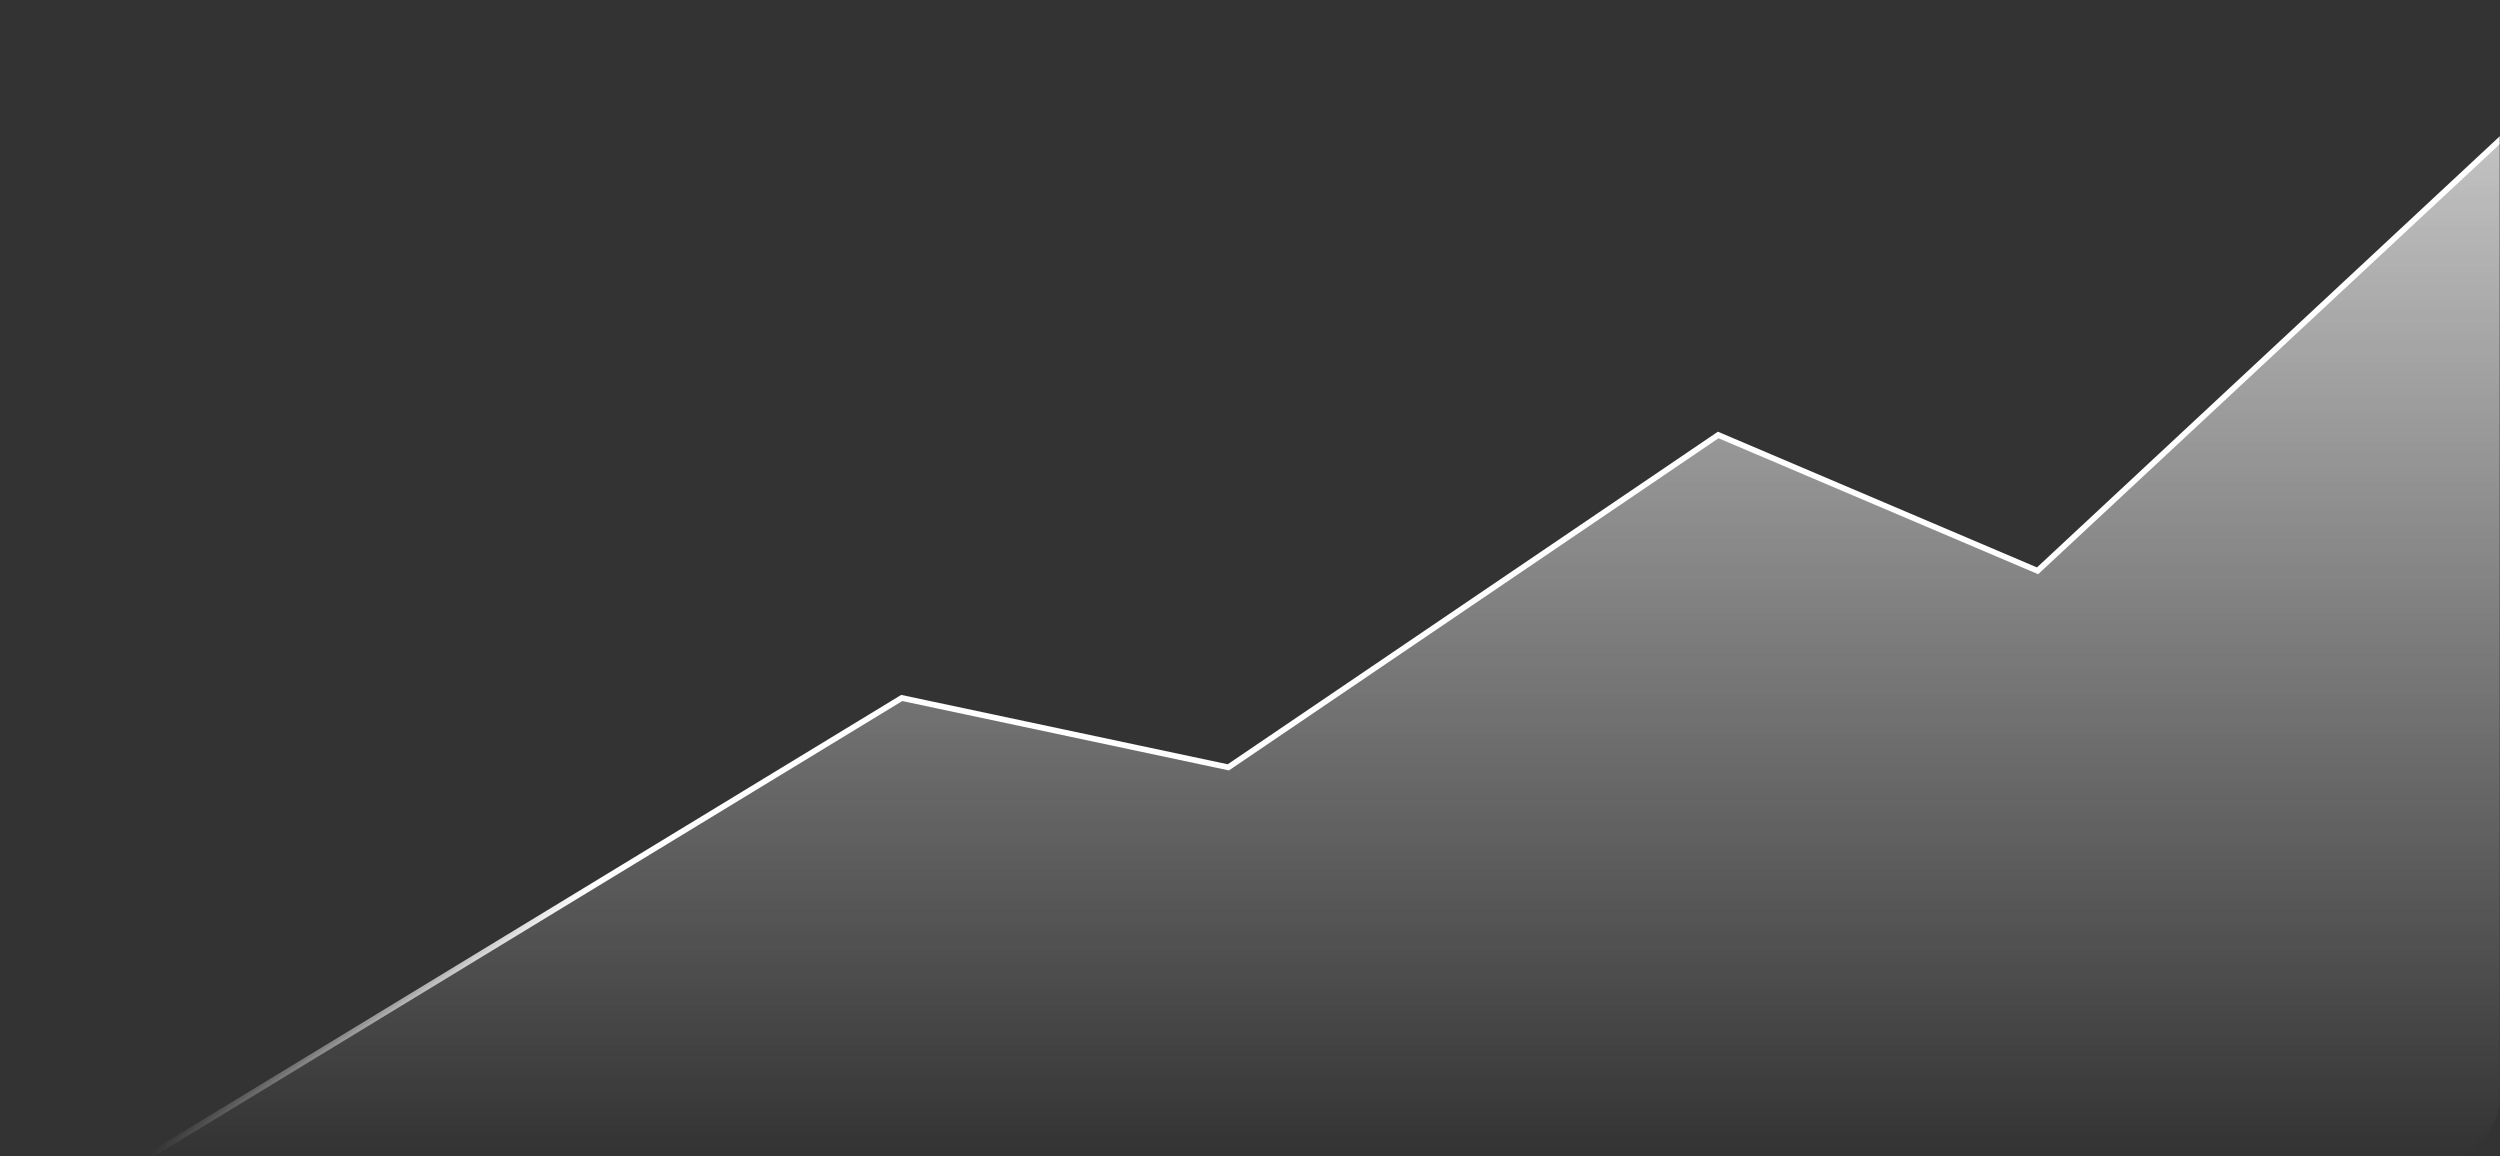 <?xml version="1.0" encoding="UTF-8"?> <svg xmlns="http://www.w3.org/2000/svg" width="865" height="400" viewBox="0 0 865 400" fill="none"><rect x="0" y="0" width="865" height="400" fill="#333333" stroke="none"/><mask id="mask0_89_331" style="mask-type:alpha" maskUnits="userSpaceOnUse" x="0" y="0" width="865" height="400"><rect width="865" height="400" rx="20" fill="#F9DEA2"></rect></mask><g mask="url(#mask0_89_331)"><path d="M312 241.5L51.5 400H845C856.046 400 865 391.046 865 380V49L705 197.5L594.5 150.5L425 265.5L312 241.5Z" fill="url(#paint0_linear_89_331)"></path><path d="M51.5 400L312 241.5L425 265.5L594.5 150.5L705 197.5L866 47.5" stroke="url(#paint1_linear_89_331)" stroke-width="2"></path></g><defs><linearGradient id="paint0_linear_89_331" x1="458.25" y1="49" x2="458.25" y2="400" gradientUnits="userSpaceOnUse"><stop stop-color="white" stop-opacity="0.7"></stop><stop offset="1" stop-color="white" stop-opacity="0"></stop></linearGradient><linearGradient id="paint1_linear_89_331" x1="865" y1="400" x2="52" y2="400" gradientUnits="userSpaceOnUse"><stop offset="0.812" stop-color="white"></stop><stop offset="1" stop-color="white" stop-opacity="0"></stop></linearGradient></defs></svg> 
